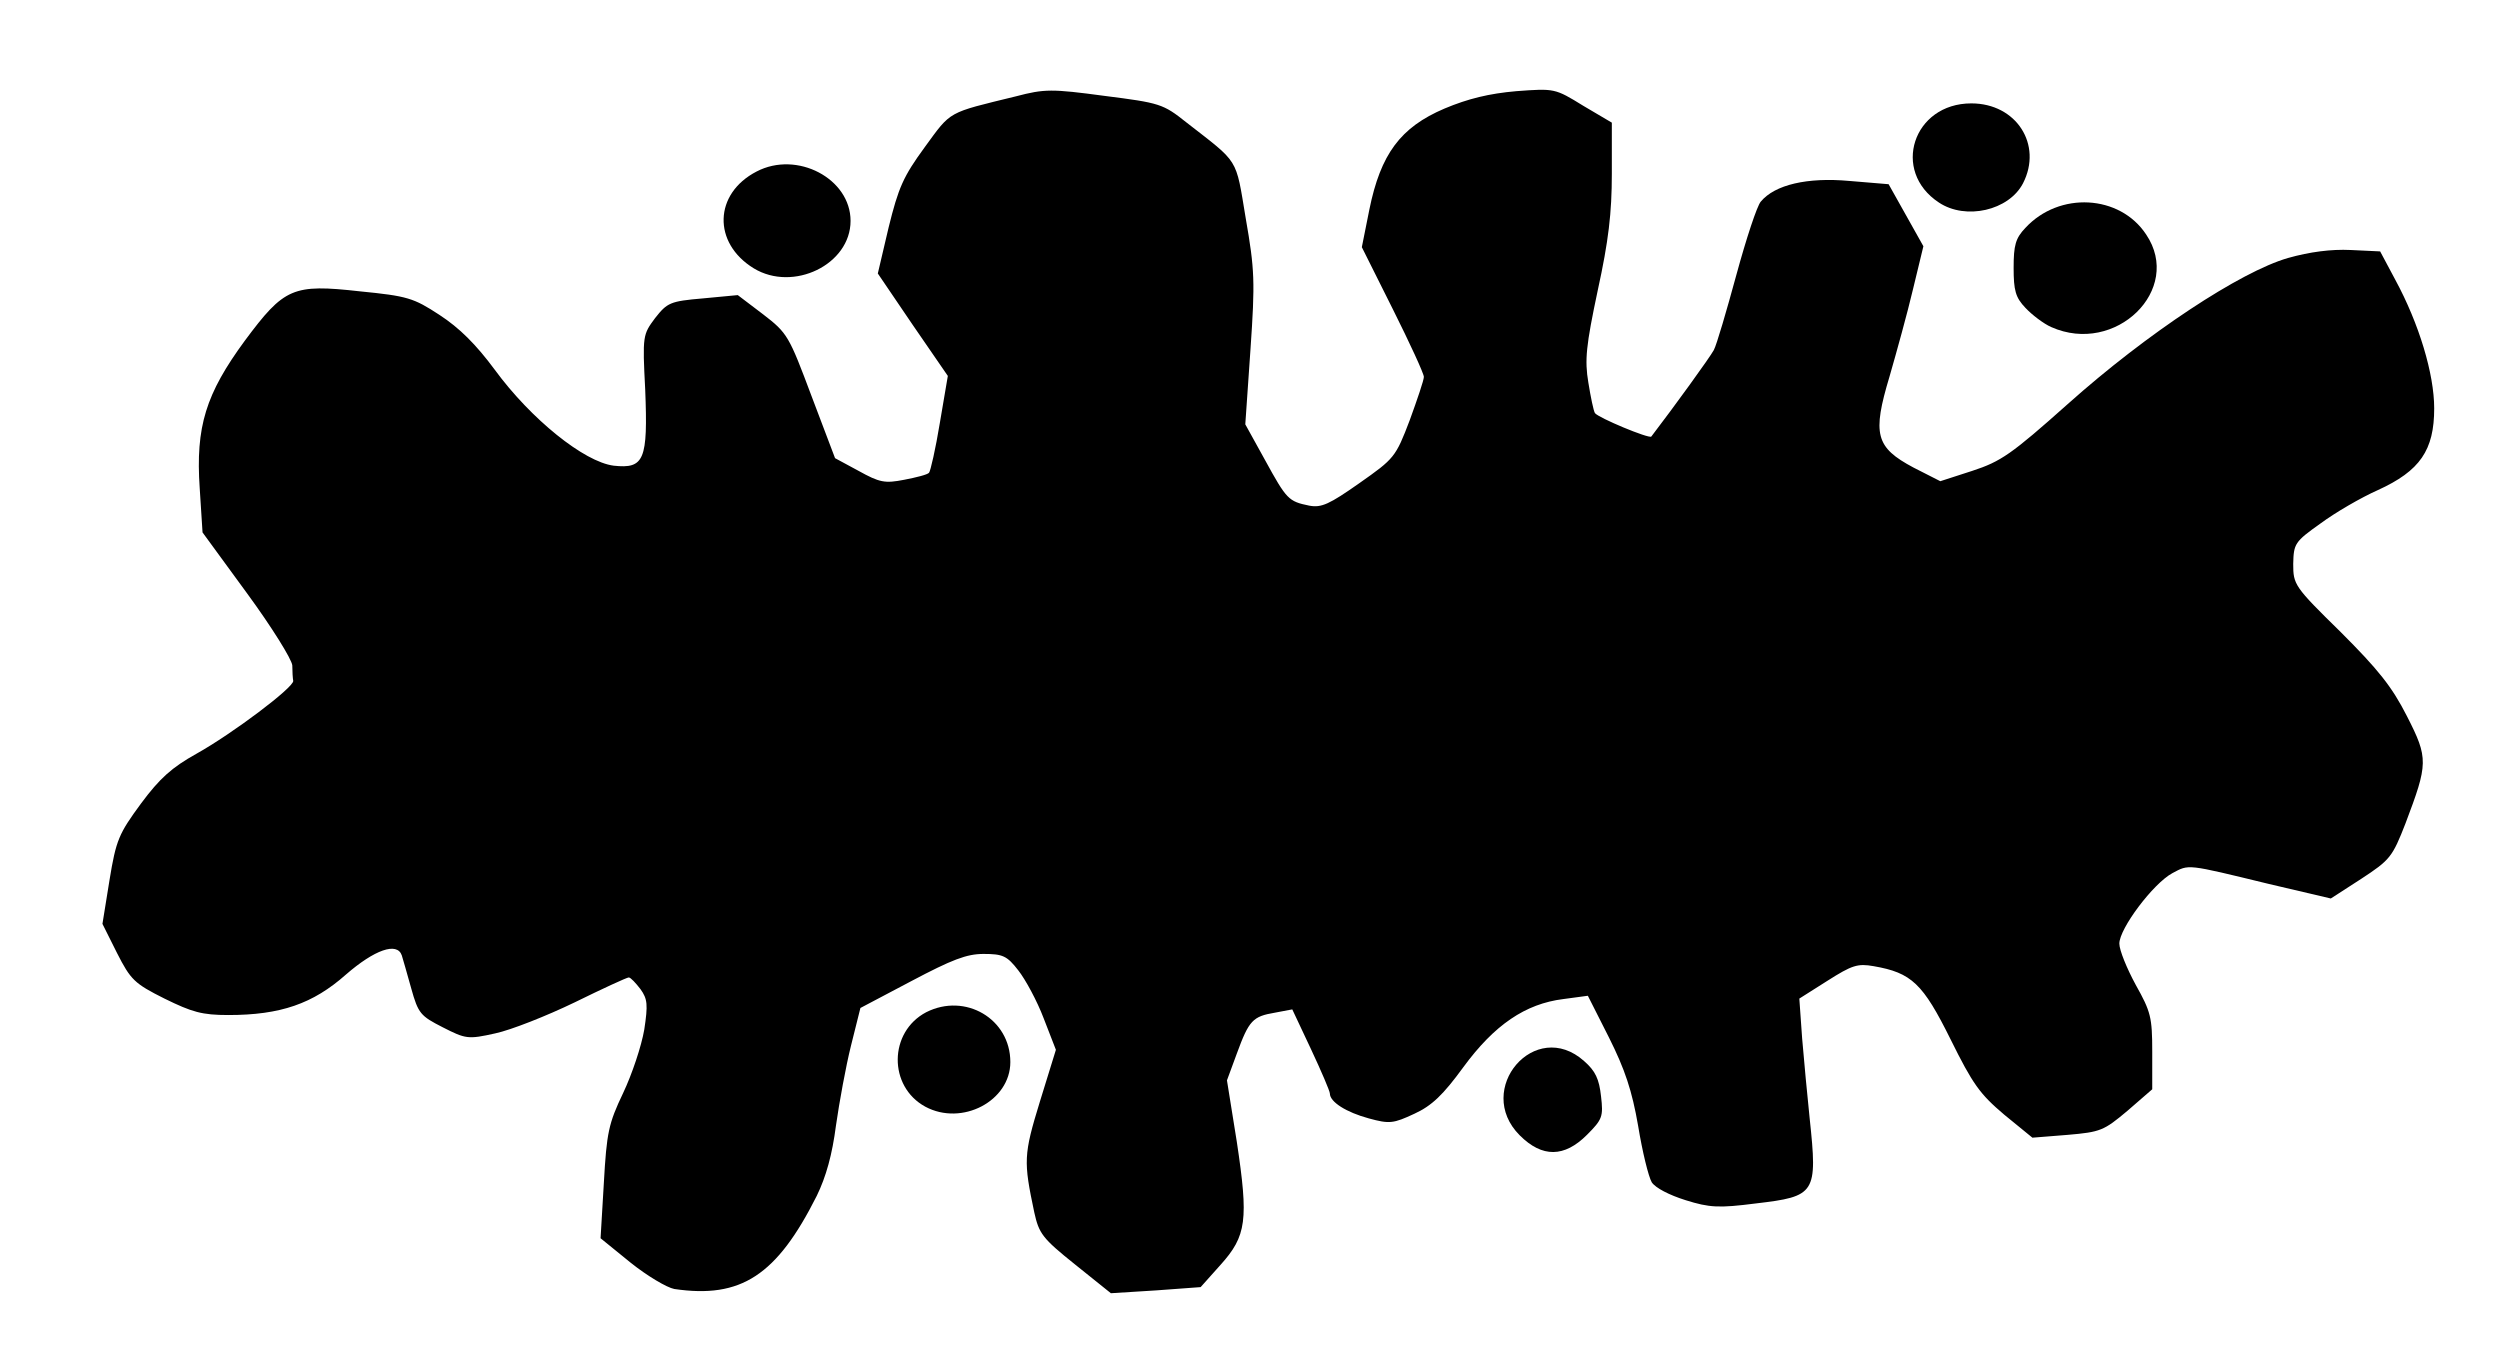 <!DOCTYPE svg PUBLIC "-//W3C//DTD SVG 20010904//EN" "http://www.w3.org/TR/2001/REC-SVG-20010904/DTD/svg10.dtd">
<svg version="1.0" xmlns="http://www.w3.org/2000/svg" width="532px" height="290px" viewBox="0 0 5320 2900" preserveAspectRatio="xMidYMid meet">
<g id="layer1" fill="#000000" stroke="none">
 <path d="M1435 2743 c-16 -3 -58 -28 -93 -56 l-64 -52 7 -118 c6 -107 10 -126 41 -191 19 -40 39 -100 45 -135 8 -53 7 -65 -8 -86 -10 -13 -21 -25 -25 -25 -4 0 -56 24 -115 53 -60 29 -136 59 -169 66 -58 13 -63 12 -112 -13 -47 -24 -52 -29 -67 -83 -9 -32 -18 -64 -20 -70 -10 -29 -58 -12 -119 41 -70 62 -139 86 -250 86 -56 0 -77 -6 -136 -35 -64 -32 -72 -40 -101 -97 l-31 -62 15 -93 c14 -86 20 -99 67 -163 40 -54 66 -77 118 -106 77 -43 207 -141 206 -155 -1 -5 -2 -20 -2 -33 -1 -13 -44 -82 -96 -153 l-95 -130 -6 -94 c-9 -131 13 -201 96 -314 84 -113 102 -121 245 -105 101 10 114 14 169 50 43 28 78 63 118 117 77 105 190 196 253 204 65 7 73 -12 67 -162 -6 -115 -5 -117 21 -152 26 -33 32 -36 102 -42 l74 -7 54 41 c52 40 55 46 103 174 l50 132 50 27 c45 25 56 27 97 19 26 -5 50 -11 53 -15 3 -3 14 -51 23 -106 l17 -100 -75 -109 -74 -109 23 -98 c21 -85 31 -108 77 -171 57 -78 47 -72 194 -108 61 -16 76 -16 188 -1 118 15 125 17 174 56 114 89 105 73 127 205 19 109 20 134 10 279 l-11 159 42 76 c46 84 50 88 94 97 26 5 43 -3 107 -48 74 -52 77 -55 107 -134 16 -44 30 -85 30 -92 0 -7 -30 -72 -66 -144 l-66 -132 16 -80 c24 -118 66 -175 160 -215 50 -21 95 -32 153 -37 81 -6 82 -6 142 31 l61 36 0 109 c0 83 -7 143 -30 248 -25 118 -28 148 -20 196 5 31 11 60 14 65 7 10 115 55 120 50 49 -64 125 -169 133 -184 6 -11 27 -83 48 -160 21 -77 44 -147 52 -156 30 -36 99 -52 188 -44 l84 7 37 66 37 66 -22 91 c-12 51 -35 134 -50 186 -37 123 -30 151 51 194 l57 29 68 -22 c61 -20 83 -35 203 -142 169 -151 368 -282 469 -311 46 -13 92 -19 133 -17 l63 3 32 60 c51 94 83 201 83 274 0 89 -30 133 -120 174 -36 16 -91 48 -122 71 -55 39 -57 43 -58 86 0 44 2 48 101 145 80 80 109 116 141 179 46 90 45 101 -3 228 -28 72 -33 78 -94 118 l-65 42 -132 -31 c-177 -43 -169 -42 -205 -23 -41 22 -113 118 -113 150 0 14 16 53 35 88 32 57 35 69 35 142 l0 80 -53 46 c-50 42 -57 45 -127 51 l-75 6 -60 -49 c-52 -44 -67 -65 -114 -160 -59 -119 -83 -142 -164 -156 -34 -6 -46 -2 -98 31 l-60 38 6 85 c4 47 11 123 16 170 17 160 13 166 -115 181 -78 10 -98 9 -149 -7 -35 -11 -64 -26 -72 -38 -7 -12 -20 -65 -29 -120 -13 -75 -28 -120 -62 -188 l-45 -89 -52 7 c-81 10 -147 55 -213 145 -43 59 -67 82 -104 99 -45 21 -53 22 -97 10 -48 -13 -83 -35 -83 -53 0 -5 -18 -47 -40 -94 l-40 -85 -37 7 c-47 8 -55 16 -81 87 l-21 57 21 131 c25 166 21 200 -35 262 l-42 47 -95 7 -96 6 -76 -61 c-70 -56 -77 -66 -87 -111 -23 -109 -23 -122 12 -236 l34 -110 -26 -67 c-14 -37 -39 -83 -54 -102 -24 -31 -33 -35 -74 -35 -36 0 -67 12 -154 58 l-108 57 -20 80 c-11 44 -25 121 -32 170 -8 62 -21 109 -41 150 -85 169 -161 219 -303 198z"/>
 <path d="M3234 2416 c-98 -98 33 -251 137 -158 24 21 32 38 36 75 5 43 3 49 -30 82 -48 48 -95 49 -143 1z"/>
 <path d="M1969 2355 c-79 -43 -78 -159 2 -201 83 -42 179 14 179 106 0 83 -103 137 -181 95z"/>
 <path d="M4365 696 c-16 -7 -41 -26 -55 -41 -21 -22 -25 -37 -25 -85 0 -48 4 -63 25 -85 72 -78 201 -71 257 14 79 117 -65 258 -202 197z"/>
 <path d="M1604 571 c-88 -54 -85 -159 6 -206 86 -45 200 15 200 105 0 93 -122 152 -206 101z"/>
 <path d="M4126 431 c-102 -67 -55 -211 69 -211 96 0 152 88 110 170 -30 58 -122 79 -179 41z"/>
 </g>

</svg>